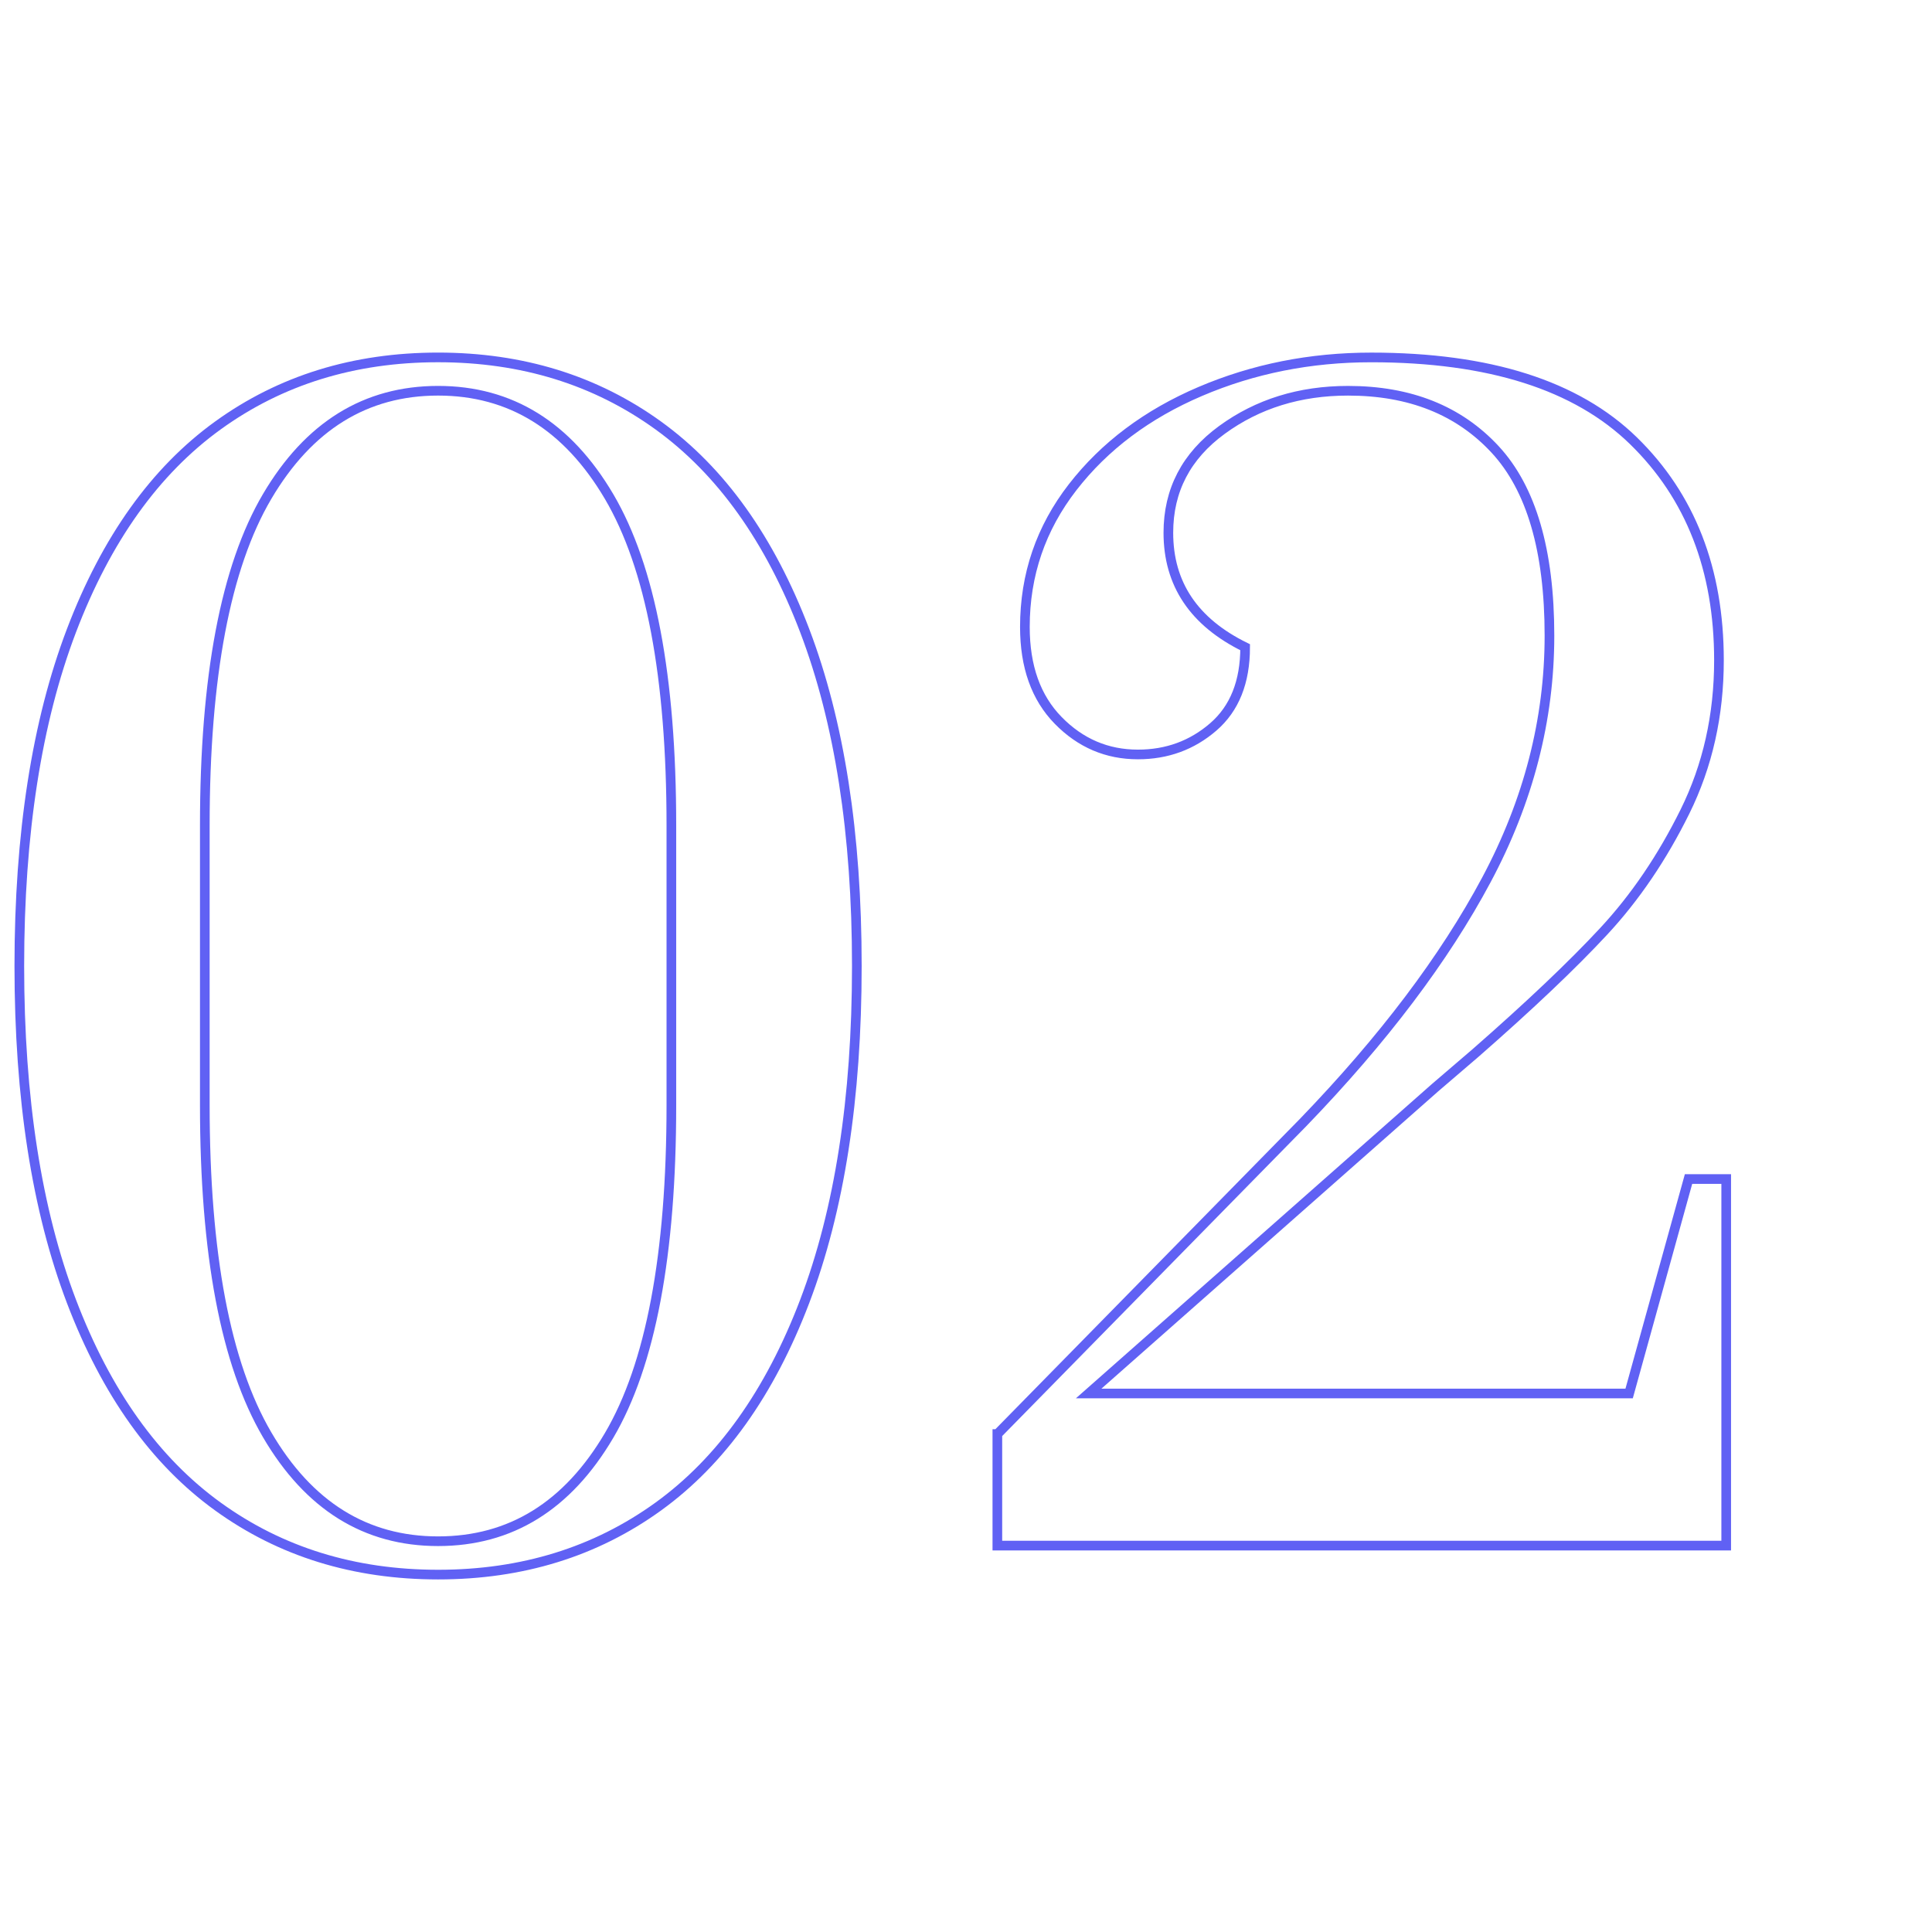 <svg xmlns="http://www.w3.org/2000/svg" xmlns:xlink="http://www.w3.org/1999/xlink" id="&#xD1;&#xEB;&#xEE;&#xE9;_1" x="0px" y="0px" width="200px" height="200px" viewBox="0 0 200 200" xml:space="preserve"><g>	<path fill="none" stroke="#6061F4" d="M22.551,155.95C16.049,151.251,11,144.175,7.401,134.725C3.802,125.273,2,113.701,2,100  c0-13.699,1.801-25.275,5.4-34.726c3.6-9.449,8.647-16.523,15.149-21.225c6.499-4.699,14.101-7.05,22.8-7.05  c8.7,0,16.299,2.351,22.801,7.05C74.648,48.75,79.7,55.824,83.3,65.274C86.9,74.724,88.699,86.3,88.699,100  c0,13.701-1.801,25.273-5.399,34.725c-3.601,9.45-8.651,16.526-15.149,21.227c-6.502,4.697-14.101,7.05-22.801,7.05  C36.65,163.001,29.05,160.648,22.551,155.95z M63.051,148.6c4.298-7.298,6.449-18.697,6.449-34.199V85.45  c0-15.398-2.151-26.75-6.449-34.051c-4.301-7.298-10.2-10.949-17.7-10.949s-13.4,3.651-17.699,10.949  c-4.302,7.301-6.45,18.652-6.45,34.051v28.948c0,15.401,2.148,26.775,6.45,34.125c4.299,7.352,10.199,11.024,17.699,11.024  S58.75,155.9,63.051,148.6z"></path>	<path fill="none" stroke="#6061F4" d="M103.25,148.45l31.649-32.25c8.3-8.601,14.625-16.974,18.976-25.125  c4.35-8.149,6.524-16.575,6.524-25.275c0-8.799-1.875-15.225-5.625-19.275c-3.75-4.05-8.826-6.074-15.226-6.074  c-5.002,0-9.352,1.35-13.05,4.05c-3.701,2.7-5.55,6.251-5.55,10.649c0,5.302,2.647,9.251,7.949,11.851  c0,3.6-1.103,6.352-3.301,8.25c-2.199,1.9-4.8,2.85-7.8,2.85c-3.201,0-5.951-1.174-8.25-3.524c-2.302-2.349-3.45-5.574-3.45-9.676  c0-5.399,1.65-10.223,4.95-14.475c3.3-4.249,7.699-7.549,13.2-9.9c5.498-2.348,11.399-3.524,17.7-3.524  c12.199,0,21.248,2.876,27.148,8.625c5.899,5.751,8.852,13.326,8.852,22.725c0,5.7-1.177,10.927-3.525,15.675  c-2.351,4.751-5.15,8.876-8.399,12.375c-3.25,3.502-7.677,7.702-13.274,12.601l-4.2,3.601l-35.85,31.649h55.949l6.149-22.2h3.9V160  h-75.45v-11.55H103.25z"></path></g></svg>